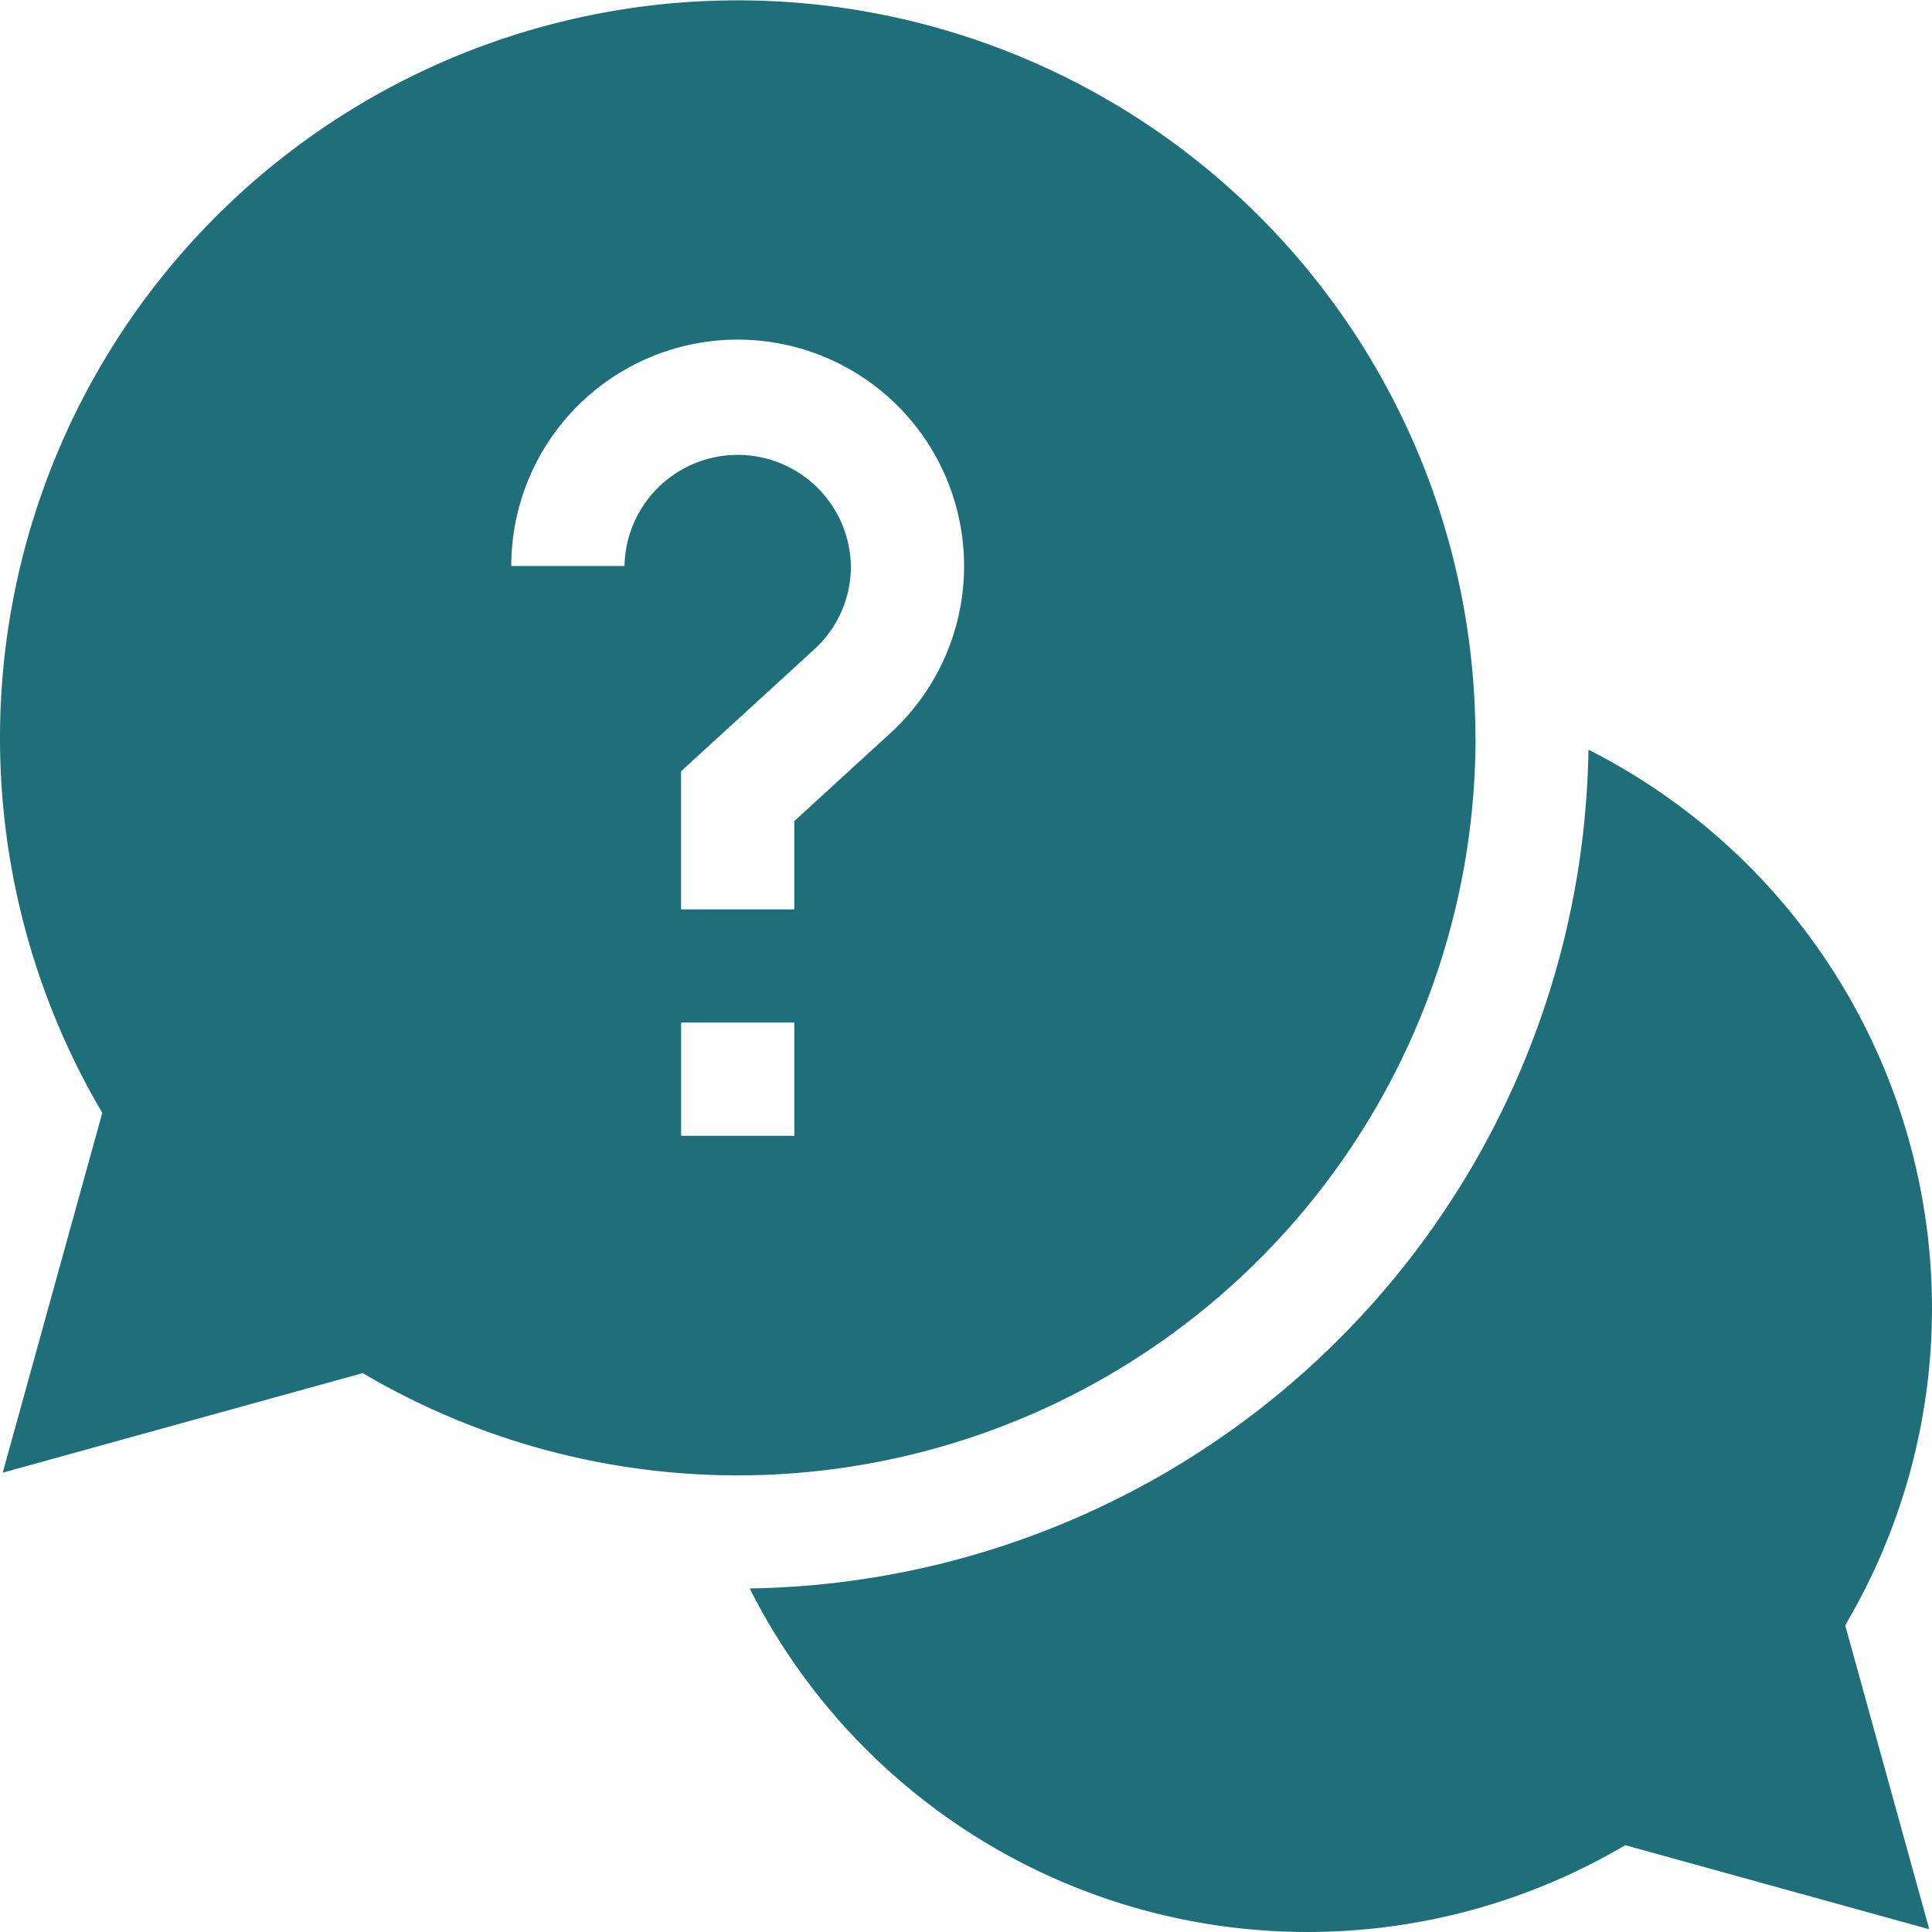 <svg xmlns="http://www.w3.org/2000/svg" width="50" height="50"><g data-name="グループ 546"><path data-name="長方形 72" fill="#fff" d="M0 0h50v50H0z"/><g fill="#1f6f7b"><path data-name="パス 476" d="M50 33.838a16.211 16.211 0 00-8.891-14.436 22.046 22.046 0 01-21.707 21.707 16.167 16.167 0 0022.659 6.644l7.868 2.176-2.176-7.868A16.1 16.1 0 0050 33.837zm0 0"/><path data-name="パス 477" d="M38.184 19.092A19.092 19.092 0 102.647 28.8L.07 38.113l9.317-2.577a19.1 19.1 0 0028.8-16.444zm-22.022-4.444h-2.93a5.859 5.859 0 119.813 4.324l-2.489 2.278v2.285h-2.93V19.96l3.441-3.149a2.9 2.9 0 00.954-2.163 2.93 2.93 0 00-5.859 0zm1.465 11.816h2.93v2.93h-2.93zm0 0"/></g></g></svg>
